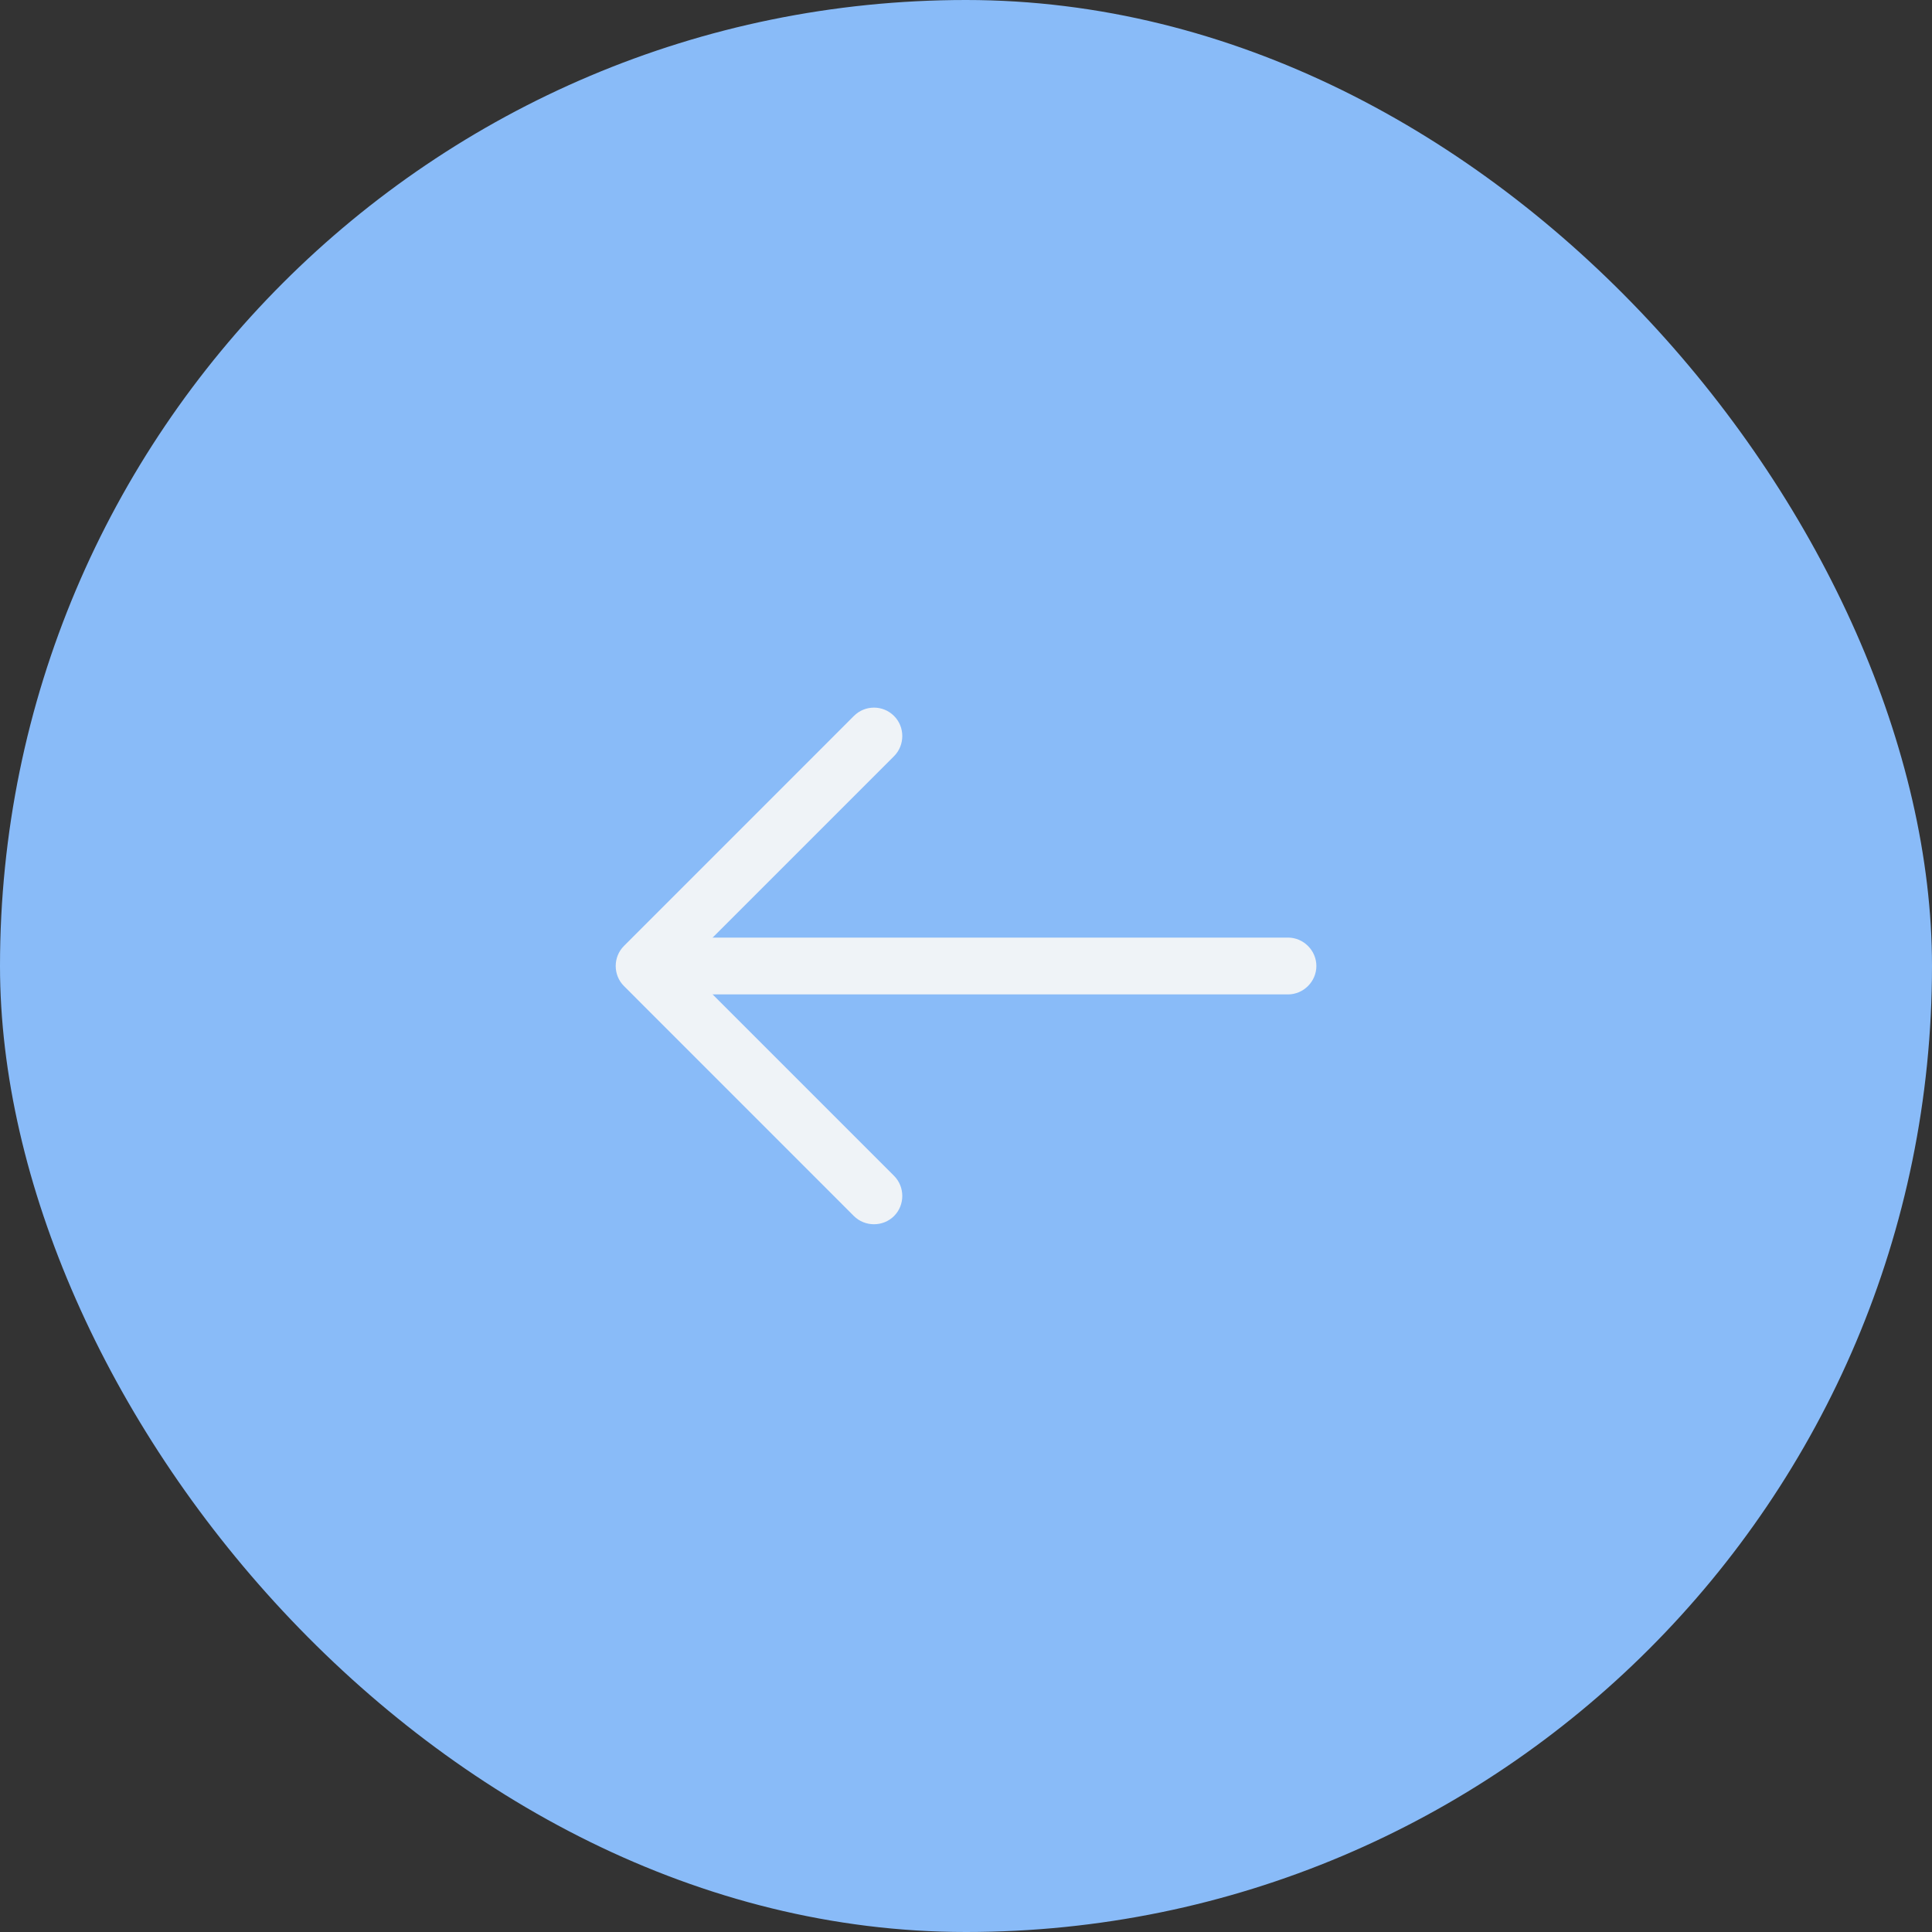 <svg width="34" height="34" viewBox="0 0 34 34" fill="none" xmlns="http://www.w3.org/2000/svg">
<rect x="0" y="0" width="34" height="34" fill="#333333" stroke="none"/>
<rect width="34" height="34" rx="17" fill="#89BBF8"/>
<path d="M15.381 12.453C15.507 12.453 15.634 12.5 15.734 12.6C15.927 12.793 15.927 13.113 15.734 13.307L12.041 17L15.734 20.693C15.927 20.887 15.927 21.207 15.734 21.4C15.541 21.593 15.221 21.593 15.027 21.4L10.981 17.353C10.787 17.16 10.787 16.84 10.981 16.647L15.027 12.6C15.127 12.5 15.254 12.453 15.381 12.453Z" fill="#EFF3F7"/>
<path d="M11.447 16.5H22.666C22.94 16.5 23.166 16.727 23.166 17C23.166 17.273 22.94 17.5 22.666 17.5H11.447C11.173 17.5 10.947 17.273 10.947 17C10.947 16.727 11.173 16.5 11.447 16.5Z" fill="#EFF3F7"/>
</svg>
